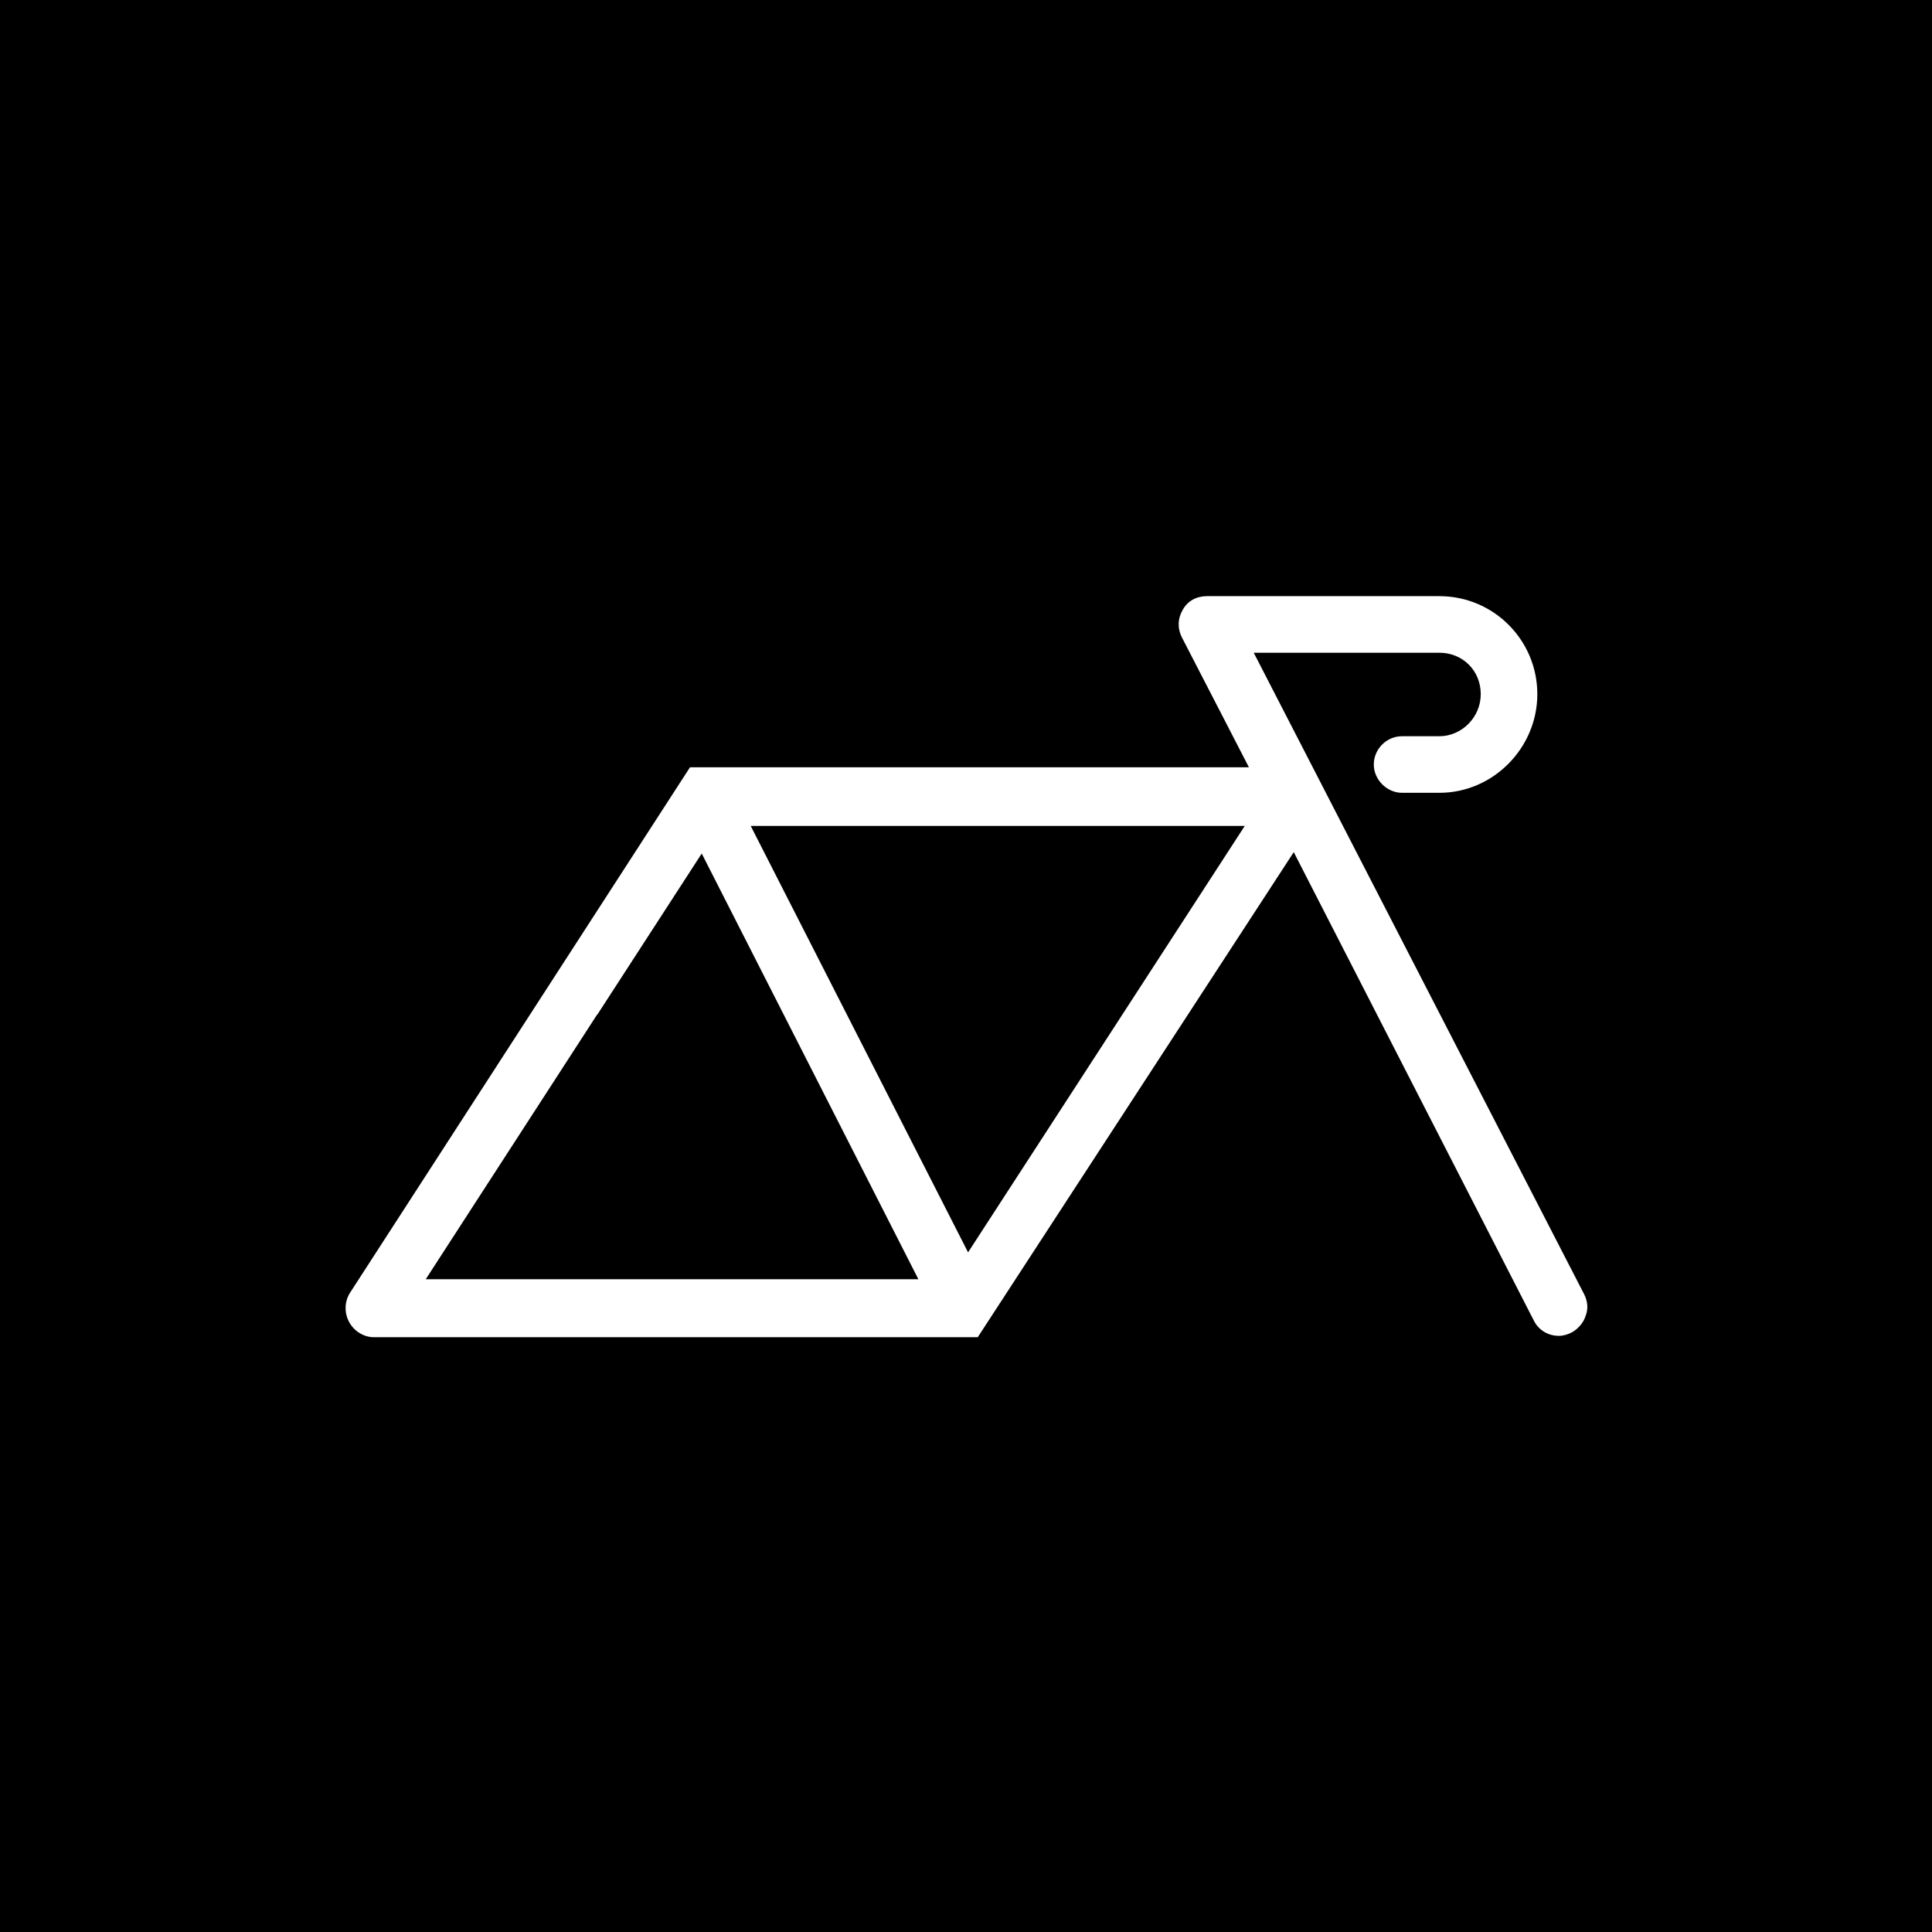 <?xml version="1.0" encoding="UTF-8"?>
<svg id="Layer_1" data-name="Layer 1" xmlns="http://www.w3.org/2000/svg" viewBox="0 0 28 28">
  <rect x="0" y="0" width="28" height="28" fill="#808080" stroke="none"/>
  <defs>
    <style>
      .cls-1 {
        fill: #fff;
      }
    </style>
  </defs>
  <rect x="-2.04" y="-1.99" width="32" height="32" transform="translate(27.97 .05) rotate(90)"/>
  <path class="cls-1" d="M5.42,19.38c-.15,0-.29-.09-.36-.22s-.07-.29.01-.42l4.93-7.62h8.1s-.97-1.88-.97-1.88c-.07-.14-.06-.28.01-.4.07-.13.2-.2.35-.2h3.37c.79,0,1.42.64,1.42,1.42s-.64,1.43-1.42,1.43h-.54c-.22,0-.41-.19-.41-.41s.18-.41.41-.41h.54c.32,0,.6-.27.6-.61s-.26-.6-.6-.6h-2.69l4.79,9.3c.05.1.06.21.02.31-.03.1-.11.19-.2.24-.06.03-.12.05-.19.05-.15,0-.29-.08-.36-.22l-3.48-6.79-4.58,7.03H5.42ZM8.65,14.71l-2.48,3.83h7.14l-3.14-6.17s-1.51,2.33-1.51,2.33ZM14.03,18.15l4.01-6.18h-7.16s3.15,6.18,3.15,6.18Z"/>
</svg>